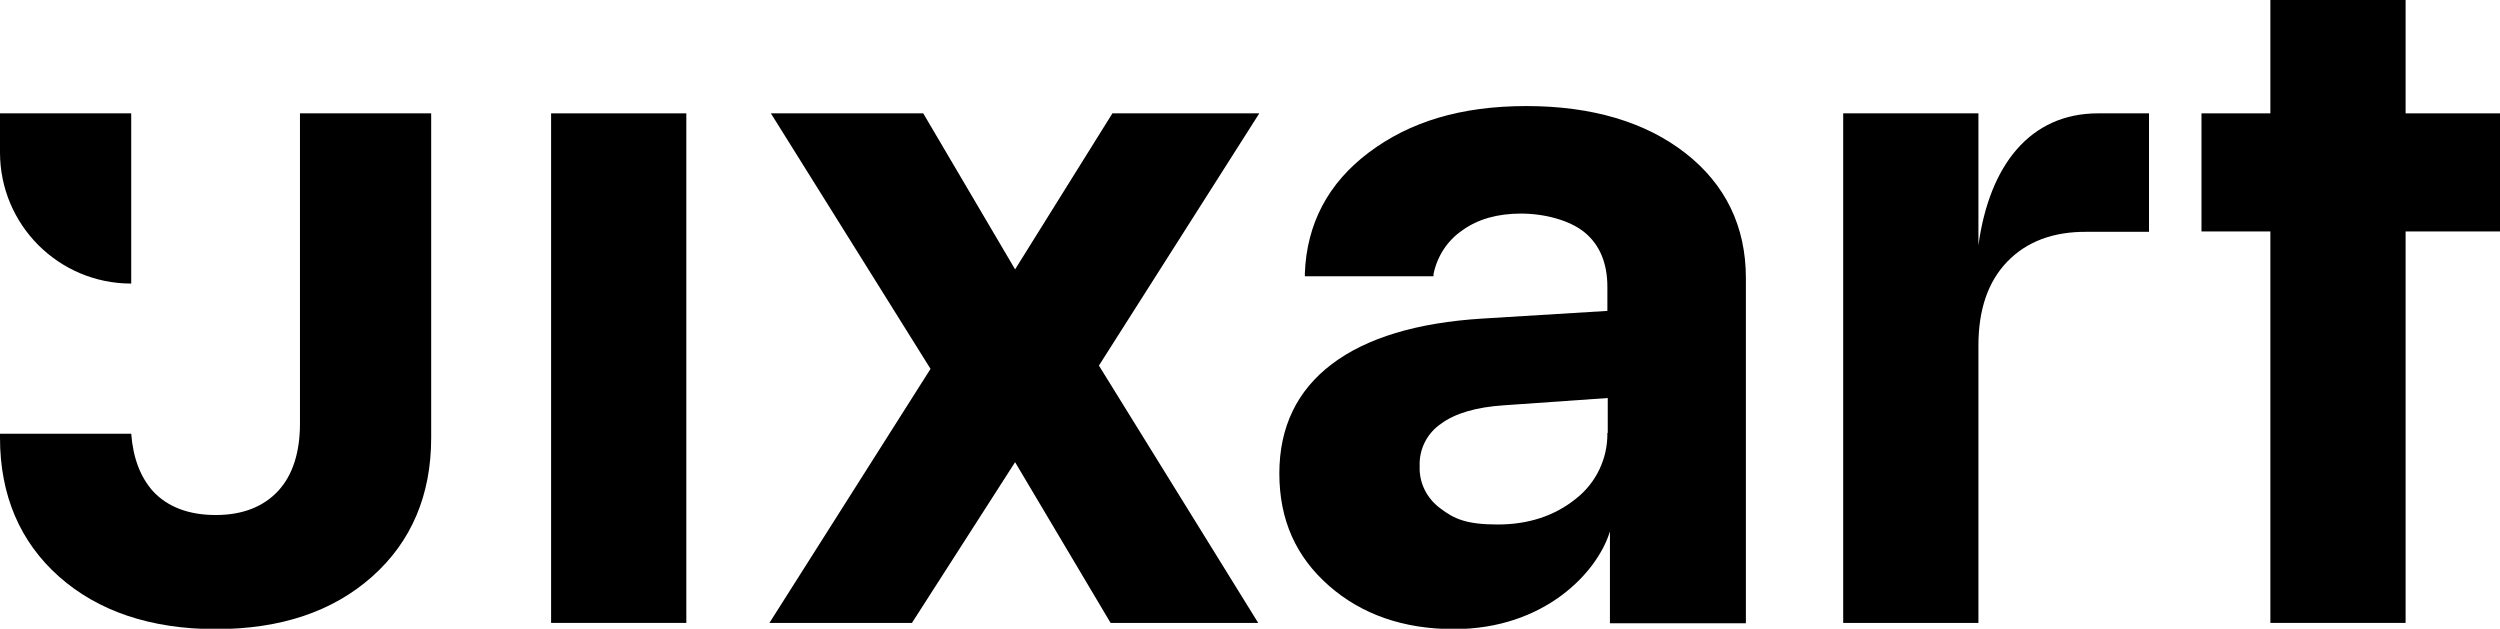 <svg xmlns="http://www.w3.org/2000/svg" id="Layer_1" version="1.1" viewBox="0 0 685.9 172.5">
  <!-- Generator: Adobe Illustrator 29.1.0, SVG Export Plug-In . SVG Version: 2.1.0 Build 142)  -->
  <g id="Layer_2">
    <g id="Layer_1-2">
      <rect x="151.2" y="31.1" width="37.1" height="139.8"/>
      <polygon points="305.2 31.1 278.5 73.9 253.3 31.1 211.5 31.1 255.3 101.2 211.1 170.9 250.2 170.9 278.5 126.8 304.7 170.9 345.2 170.9 301.5 100.3 345.5 31.1 305.2 31.1"/>
      <path d="M462.4,42c-10.9-8.5-25.6-12.9-43.6-12.9s-32,4.3-43.2,12.7-17.1,19.6-17.6,33.2v.8h35.3v-.6c1-4.9,3.8-9.2,7.9-12,4.3-3.1,9.7-4.6,16.1-4.6s13.4,1.8,17.5,5.2c4.1,3.4,6.2,8.4,6.2,14.9v6.6l-34.2,2.1c-18,1.1-31.9,5.3-41.4,12.5s-14.4,17.2-14.4,30,4.6,22.9,13.6,30.8,20.5,11.9,34.3,11.9c24.9,0,39.4-15.6,42.8-26.8v25.2h37.3v-94.7c0-14.2-5.6-25.7-16.6-34.3ZM441,118.8c.1,7-3.1,13.7-8.6,18-5.8,4.7-13,7.1-21.5,7.1s-11.9-1.5-15.7-4.4c-3.7-2.7-5.9-7-5.7-11.6-.2-4.6,2-9,5.8-11.6,3.9-2.9,9.7-4.6,17.3-5.1l28.5-2v9.6h0Z"/>
      <path d="M542.8,67.3V31.1h-37.1v139.8h37.1v-76.1c0-9.8,2.6-17.5,7.9-23s12.6-8.3,22-8.2h16.9V31.1h-14c-18.6,0-29.8,14.2-32.8,36.2Z"/>
      <polygon points="660 31.1 660 0 622.9 0 622.9 31.1 604 31.1 604 63.5 622.9 63.5 622.9 170.9 660 170.9 660 63.5 685.9 63.5 685.9 31.1 660 31.1"/>
      <path d="M82.3,116.2c0,7.9-2,14.2-6,18.5s-9.7,6.6-17.1,6.6-13.2-2.2-17.2-6.5c-3.5-3.9-5.5-9.2-6-15.8H0v1.1c0,15.8,5.5,28.6,16.2,38.1s25.2,14.4,43,14.4,32.1-4.8,42.9-14.4,16.2-22.4,16.2-38.1V31.1h-36v85.1Z"/>
      <path d="M36,77.8V31.1H0v10.7c0,19.9,16.1,36,36,36Z"/>
    </g>
  </g>
</svg>
